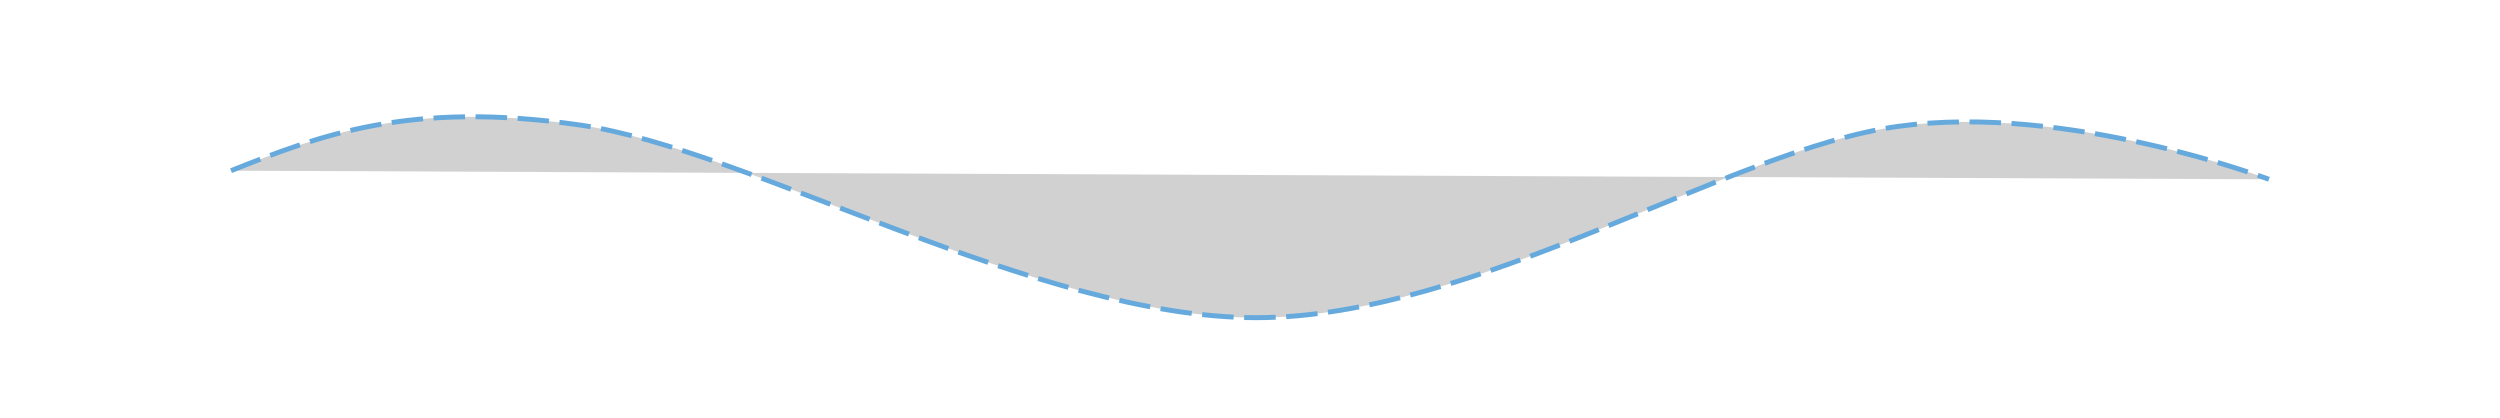 <?xml version="1.0" encoding="utf-8"?><!-- Generator: Adobe Illustrator 27.7.0, SVG Export Plug-In . SVG Version: 6.00 Build 0)  --><svg xmlns="http://www.w3.org/2000/svg" xmlns:xlink="http://www.w3.org/1999/xlink" version="1.1" id="Layer_1" x="0px" y="0px" viewBox="0 0 580 97" style="enable-background:new 0 0 580 97;fill:url(#CerosGradient_id646c94fb3);" xml:space="preserve" aria-hidden="true" width="580px" height="97px"><defs><linearGradient class="cerosgradient" data-cerosgradient="true" id="CerosGradient_id646c94fb3" gradientUnits="userSpaceOnUse" x1="50%" y1="100%" x2="50%" y2="0%"><stop offset="0%" stop-color="#D1D1D1"/><stop offset="100%" stop-color="#D1D1D1"/></linearGradient><linearGradient/></defs>
<style type="text/css">
	.st0{fill:none;stroke:#66AADD;stroke-width:1.152;stroke-linejoin:round;stroke-miterlimit:10;stroke-dasharray:7.316,2.439;}
</style>
<path class="st0" d="M53.6,39.6c20.6-8.2,41.3-16.3,80.9-10.6c39.6,5.7,105.9,44.7,156.9,44.7s109.9-39.1,149.1-44.4  c39.2-5.4,85.9,12.3,85.9,12.3" style="fill:url(#CerosGradient_id646c94fb3);"/>
</svg>